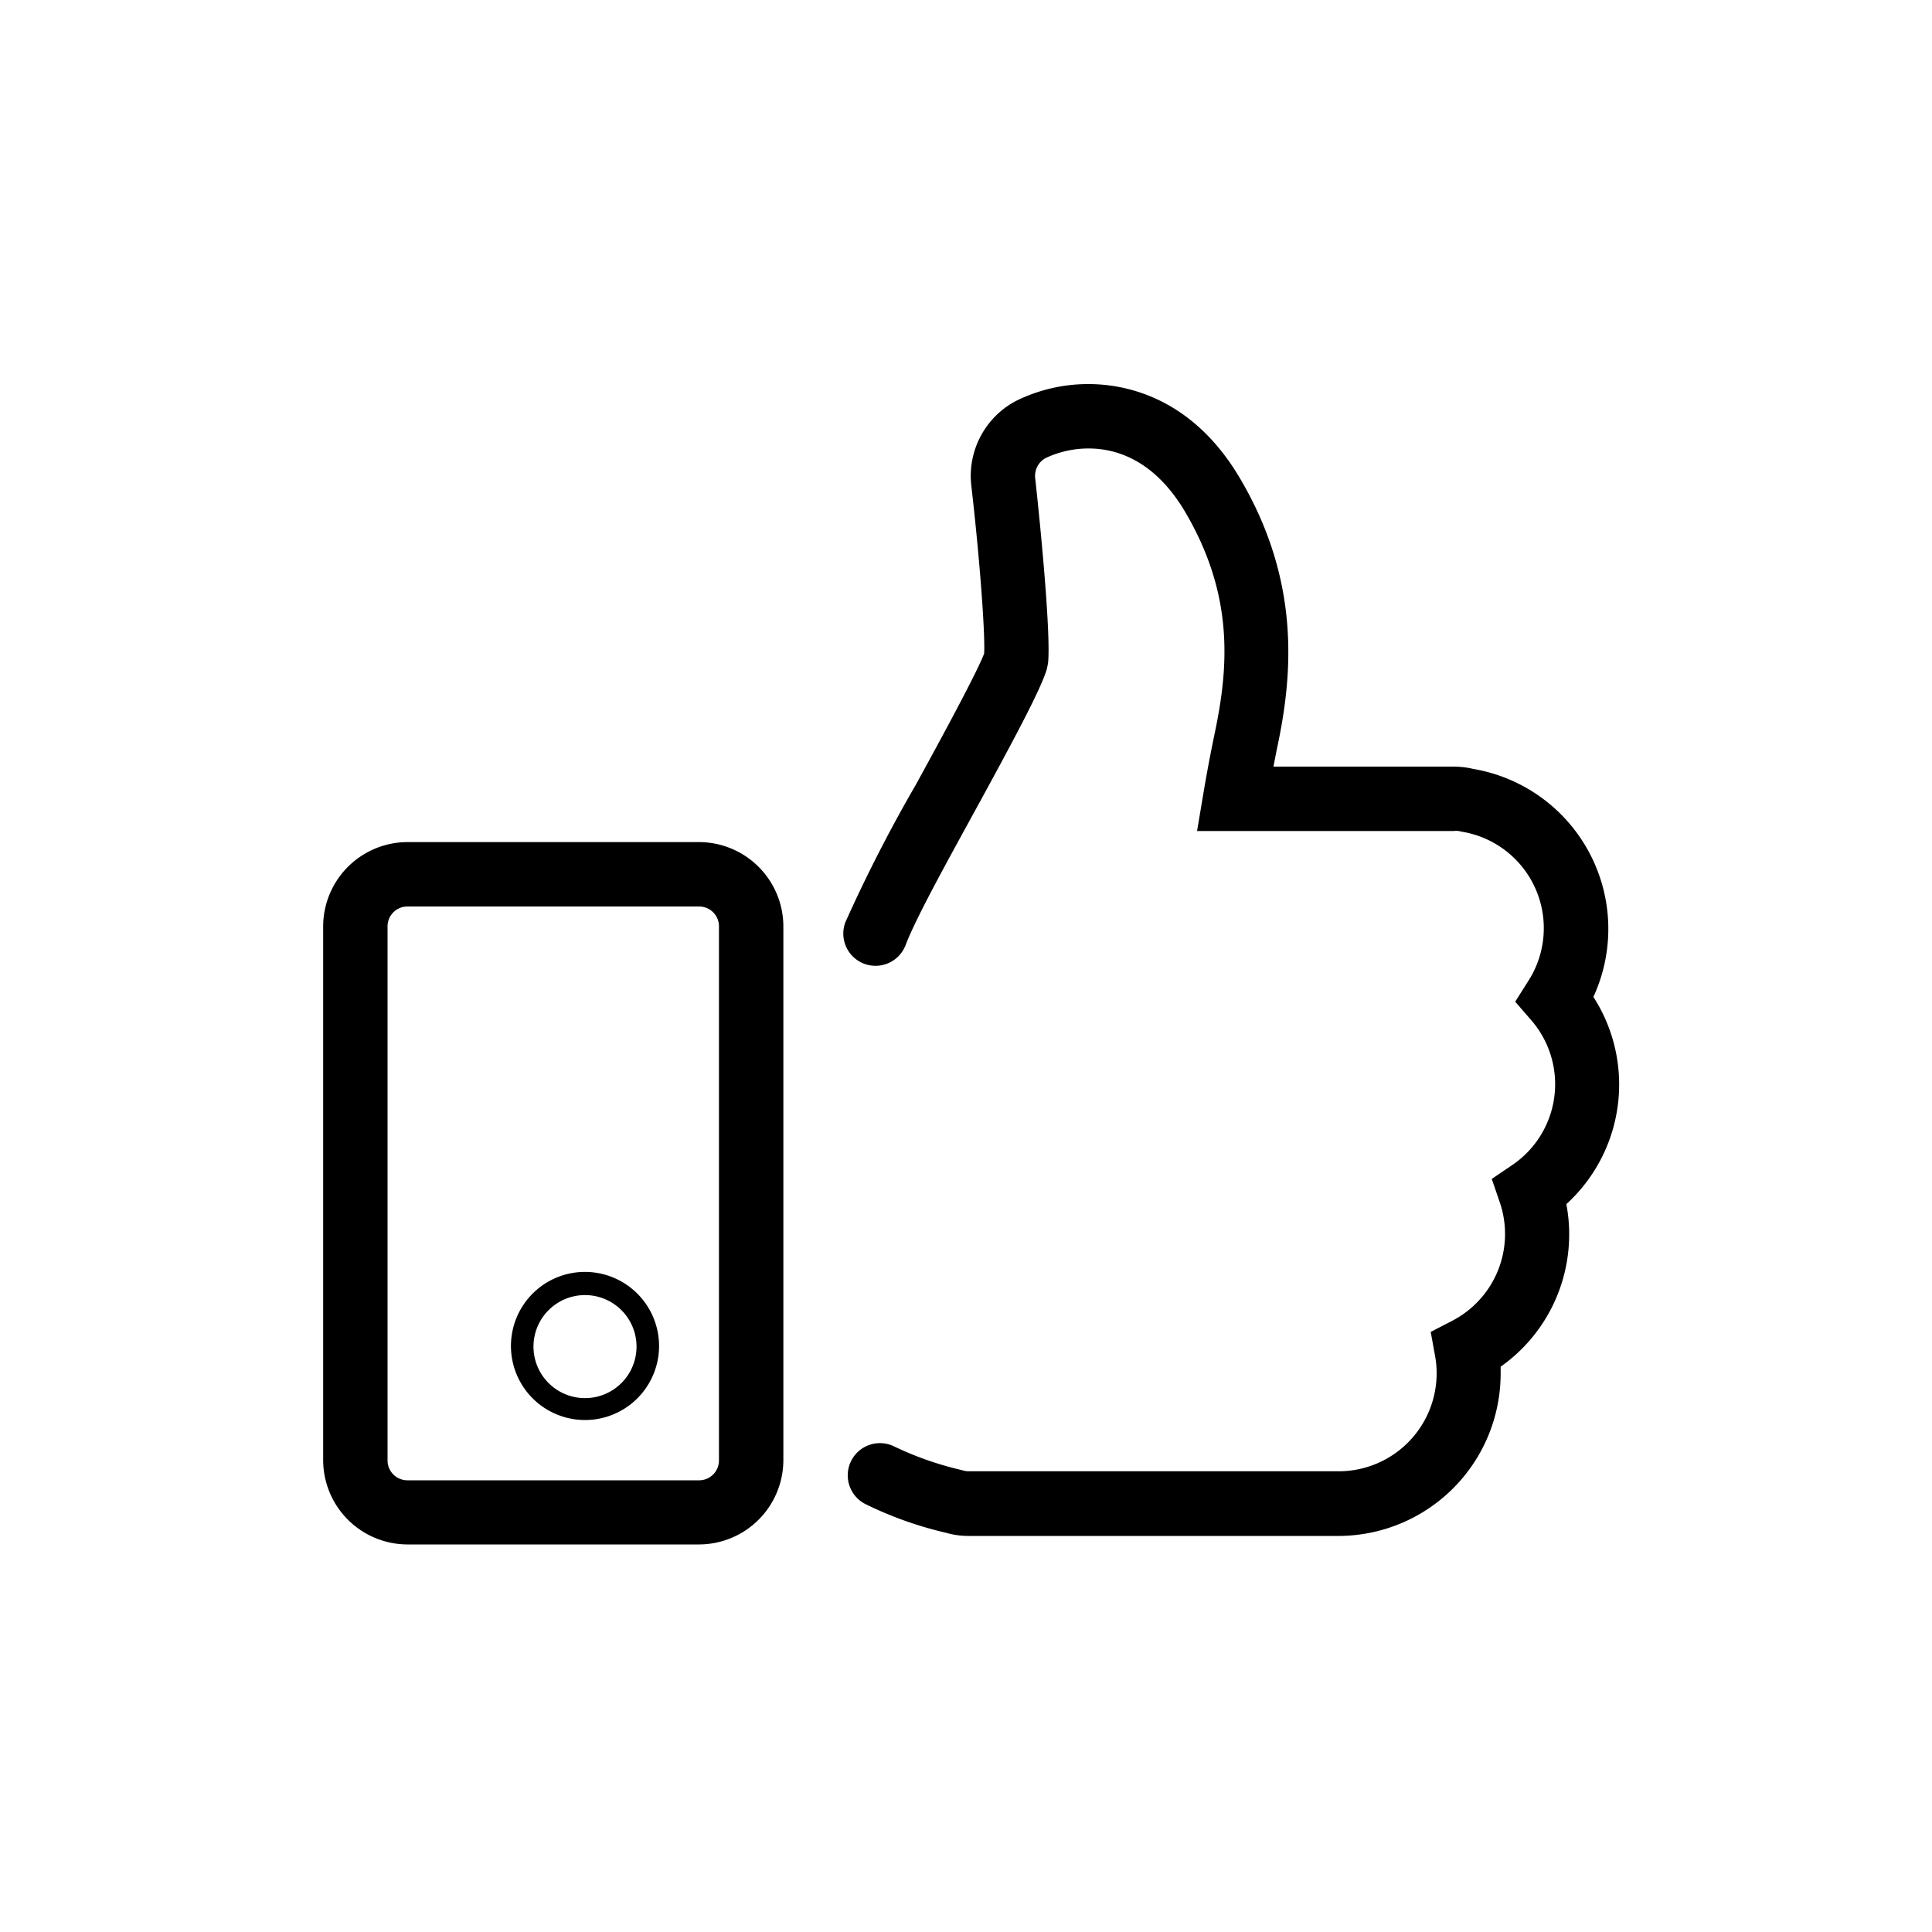 <svg xmlns="http://www.w3.org/2000/svg" viewBox="0 0 150 150"><title>Icon</title><path   d="M125.71,84.22a12.54,12.54,0,0,0-2-6.82,12.6,12.6,0,0,0-9.32-17.7,6.51,6.51,0,0,0-1.52-.18h-14c.11-.56.21-1.1.32-1.62,1.15-5.47,1.84-12.8-3-20.9-3.74-6.24-8.92-7.18-11.67-7.18a12.61,12.61,0,0,0-5.64,1.31,6.58,6.58,0,0,0-3.47,6.55c.68,5.91,1.08,11.51,1,13.06-.62,1.63-3.86,7.55-5.29,10.16a116.28,116.28,0,0,0-5.48,10.69,2.5,2.5,0,0,0,4.67,1.79c.76-2,2.91-5.91,5.2-10.09,3.41-6.22,5.34-9.87,5.77-11.36l.09-.44c.22-2.12-.51-9.94-1-14.38a1.57,1.57,0,0,1,.82-1.55,7.81,7.81,0,0,1,3.33-.74c2.07,0,5,.83,7.39,4.75,3.93,6.56,3.48,12.19,2.41,17.31-.3,1.43-.6,3-.89,4.72l-.49,2.92h19.92a1.67,1.67,0,0,1,.39,0l.23.05a7.59,7.59,0,0,1,5.16,11.62l-1,1.58,1.23,1.42a7.58,7.58,0,0,1-1.47,11.27l-1.58,1.07.62,1.81a7.59,7.59,0,0,1-3.72,9.22l-1.64.85.33,1.82a7.37,7.37,0,0,1,.13,1.4,7.61,7.61,0,0,1-7.6,7.6H75.21a1.52,1.52,0,0,1-.42-.06l-.28-.07a25.17,25.17,0,0,1-5.13-1.82,2.5,2.5,0,1,0-2.12,4.53A28.87,28.87,0,0,0,73.43,119a6.33,6.33,0,0,0,1.78.25h28.7a12.61,12.61,0,0,0,12.6-12.6c0-.18,0-.36,0-.54a12.56,12.56,0,0,0,5.32-10.28,12.21,12.21,0,0,0-.22-2.34A12.57,12.57,0,0,0,125.71,84.22Z"/><path   d="M54.27,65.38H31.63a6.56,6.56,0,0,0-6.54,6.54v41.44a6.56,6.56,0,0,0,6.54,6.55H54.27a6.56,6.56,0,0,0,6.55-6.55V71.92A6.56,6.56,0,0,0,54.27,65.38Zm1.55,48a1.54,1.54,0,0,1-1.55,1.55H31.63a1.54,1.54,0,0,1-1.54-1.55V71.92a1.54,1.54,0,0,1,1.54-1.54H54.27a1.54,1.54,0,0,1,1.55,1.54Z"/><path   d="M45.42,98.75a5.75,5.75,0,1,0,5.75,5.75A5.76,5.76,0,0,0,45.42,98.75Zm0,9.8a4,4,0,1,1,4-4A4,4,0,0,1,45.42,108.55Z"/></svg>
